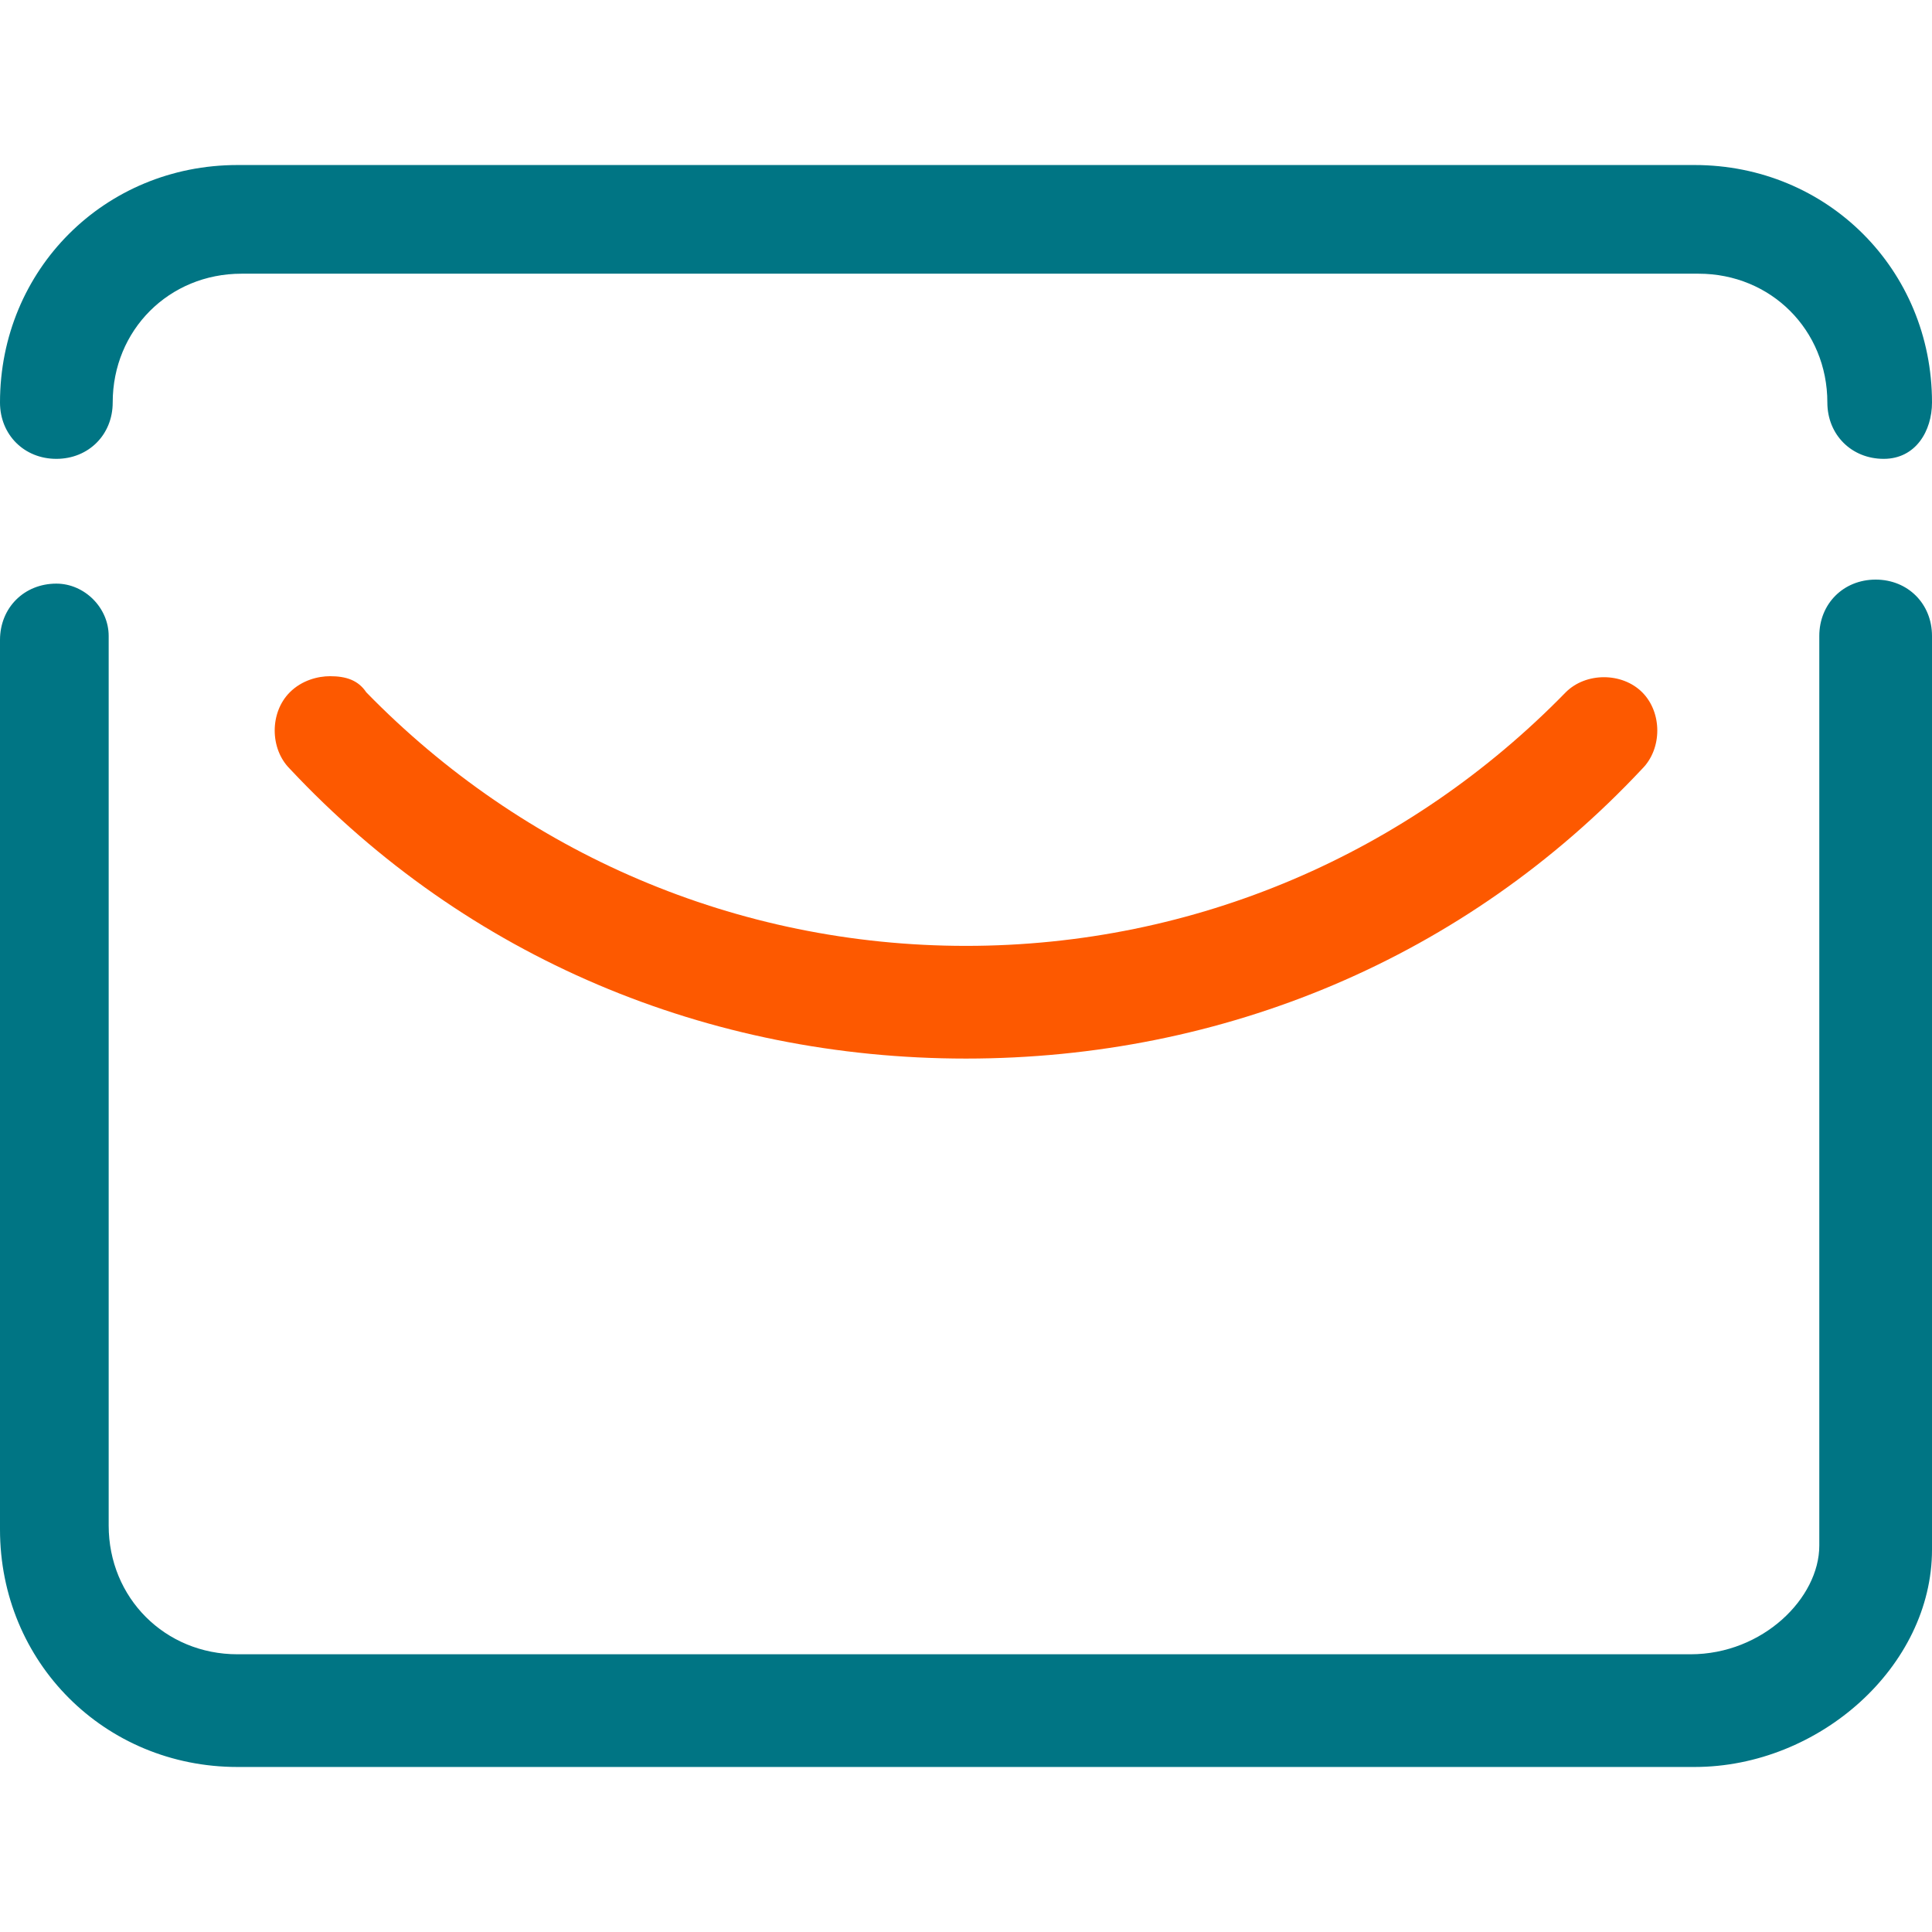 <?xml version="1.0" encoding="utf-8"?>
<!-- Generator: Adobe Illustrator 24.3.0, SVG Export Plug-In . SVG Version: 6.00 Build 0)  -->
<svg version="1.1" id="Layer_1" xmlns="http://www.w3.org/2000/svg" xmlns:xlink="http://www.w3.org/1999/xlink" x="0px" y="0px"
	 viewBox="0 0 48 48" style="enable-background:new 0 0 48 48;" xml:space="preserve">
<style type="text/css">
	.st0{clip-path:url(#SVGID_2_);fill:#007584;}
	.st1{clip-path:url(#SVGID_4_);fill:#007584;}
	.st2{clip-path:url(#SVGID_6_);fill:#FD5900;}
</style>
<g>
	<g>
		<g>
			<defs>
				<rect id="SVGID_1_" y="4.1" width="48" height="39.8"/>
			</defs>
			<clipPath id="SVGID_2_">
				<use xlink:href="#SVGID_1_"  style="overflow:visible;"/>
			</clipPath>
			<path class="st0" d="M5.9,4.1C2.6,4.1,0,6.7,0,10c0,0.8,0.6,1.4,1.4,1.4s1.4-0.6,1.4-1.4c0-1.8,1.4-3.2,3.2-3.2h36.2
				c1.8,0,3.2,1.4,3.2,3.2c0,0.8,0.6,1.4,1.4,1.4S48,10.7,48,10c0-3.3-2.6-5.9-5.9-5.9H5.9z"/>
		</g>
	</g>
	<g>
		<g>
			<defs>
				<rect id="SVGID_3_" y="4.1" width="48" height="39.8"/>
			</defs>
			<clipPath id="SVGID_4_">
				<use xlink:href="#SVGID_3_"  style="overflow:visible;"/>
			</clipPath>
			<path class="st1" d="M1.4,14.5c-0.8,0-1.4,0.6-1.4,1.4V38c0,3.3,2.6,5.9,5.9,5.9h36.2c3.1,0,5.9-2.5,5.9-5.4V15.8
				c0-0.8-0.6-1.4-1.4-1.4s-1.4,0.6-1.4,1.4v22.6c0,1.3-1.4,2.7-3.2,2.7H5.9c-1.8,0-3.2-1.4-3.2-3.2V15.8
				C2.7,15.1,2.1,14.5,1.4,14.5"/>
		</g>
	</g>
	<g>
		<g>
			<defs>
				<rect id="SVGID_5_" y="4.1" width="48" height="39.8"/>
			</defs>
			<clipPath id="SVGID_6_">
				<use xlink:href="#SVGID_5_"  style="overflow:visible;"/>
			</clipPath>
			<path class="st2" d="M8.2,16.8c-0.3,0-0.7,0.1-1,0.4c-0.5,0.5-0.5,1.4,0,1.9c4.4,4.7,10.4,7.2,16.8,7.2s12.4-2.5,16.8-7.2
				c0.5-0.5,0.5-1.4,0-1.9s-1.4-0.5-1.9,0c-3.9,4-9.2,6.3-14.9,6.3s-11-2.3-14.9-6.3C8.9,16.9,8.6,16.8,8.2,16.8"/>
		</g>
	</g>
</g>
</svg>
